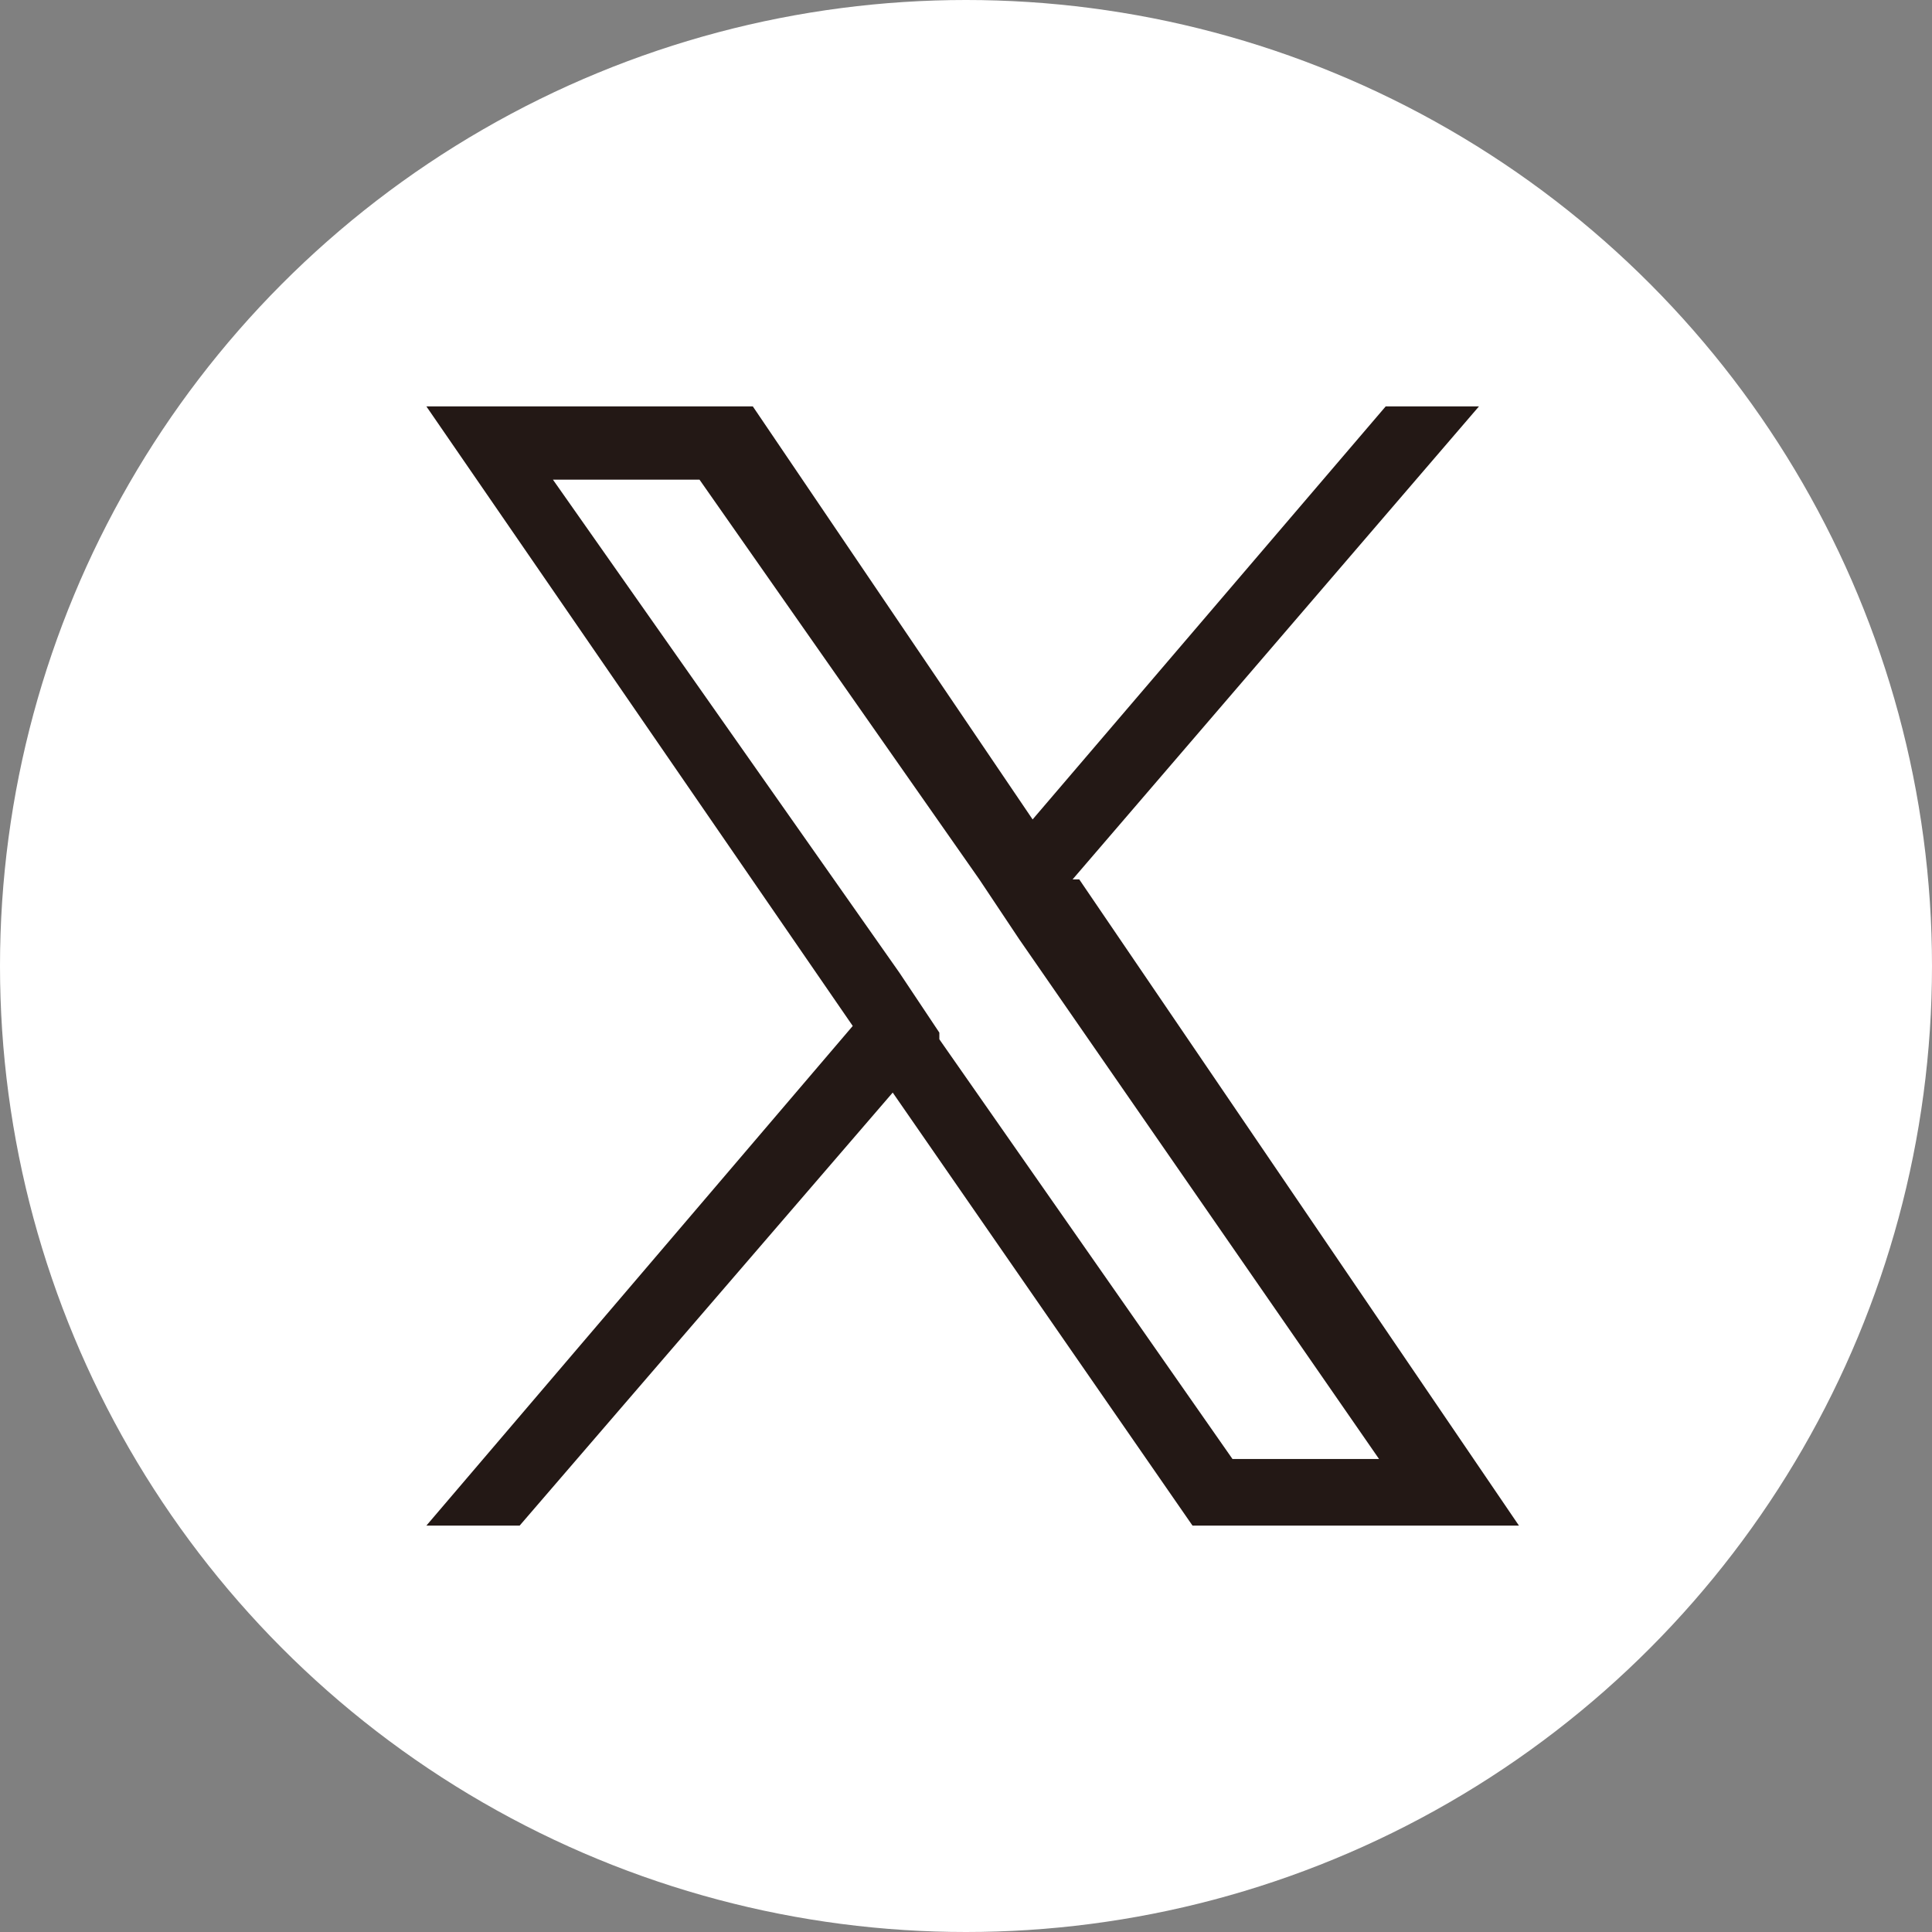 <svg id="_レイヤー_1" data-name="レイヤー_1" xmlns="http://www.w3.org/2000/svg" width="29" height="29" version="1.1" viewBox="0 0 29 29">
  <rect x="0" y="0" width="29" height="29" fill="#808080" stroke="none"/>
  <!-- Generator: Adobe Illustrator 29.2.1, SVG Export Plug-In . SVG Version: 2.1.0 Build 116)  -->
  <defs>
    <style>
      .st0 {
        fill: #231815;
      }

      .st1 {
        fill: #fff;
      }
    </style>
  </defs>
  <circle class="st1" cx="14.5" cy="14.5" r="14.5"/>
  <path class="st0" d="M16.1,13.2l6.1-7.1h-1.4l-5.3,6.2-4.2-6.2h-4.9l6.4,9.3-6.4,7.5h1.4l5.6-6.5,4.5,6.5h4.9l-6.6-9.7h0ZM14.1,15.5l-.6-.9-5.2-7.4h2.2l4.2,6,.6.9,5.4,7.8h-2.2l-4.4-6.3h0Z"/>
</svg>
